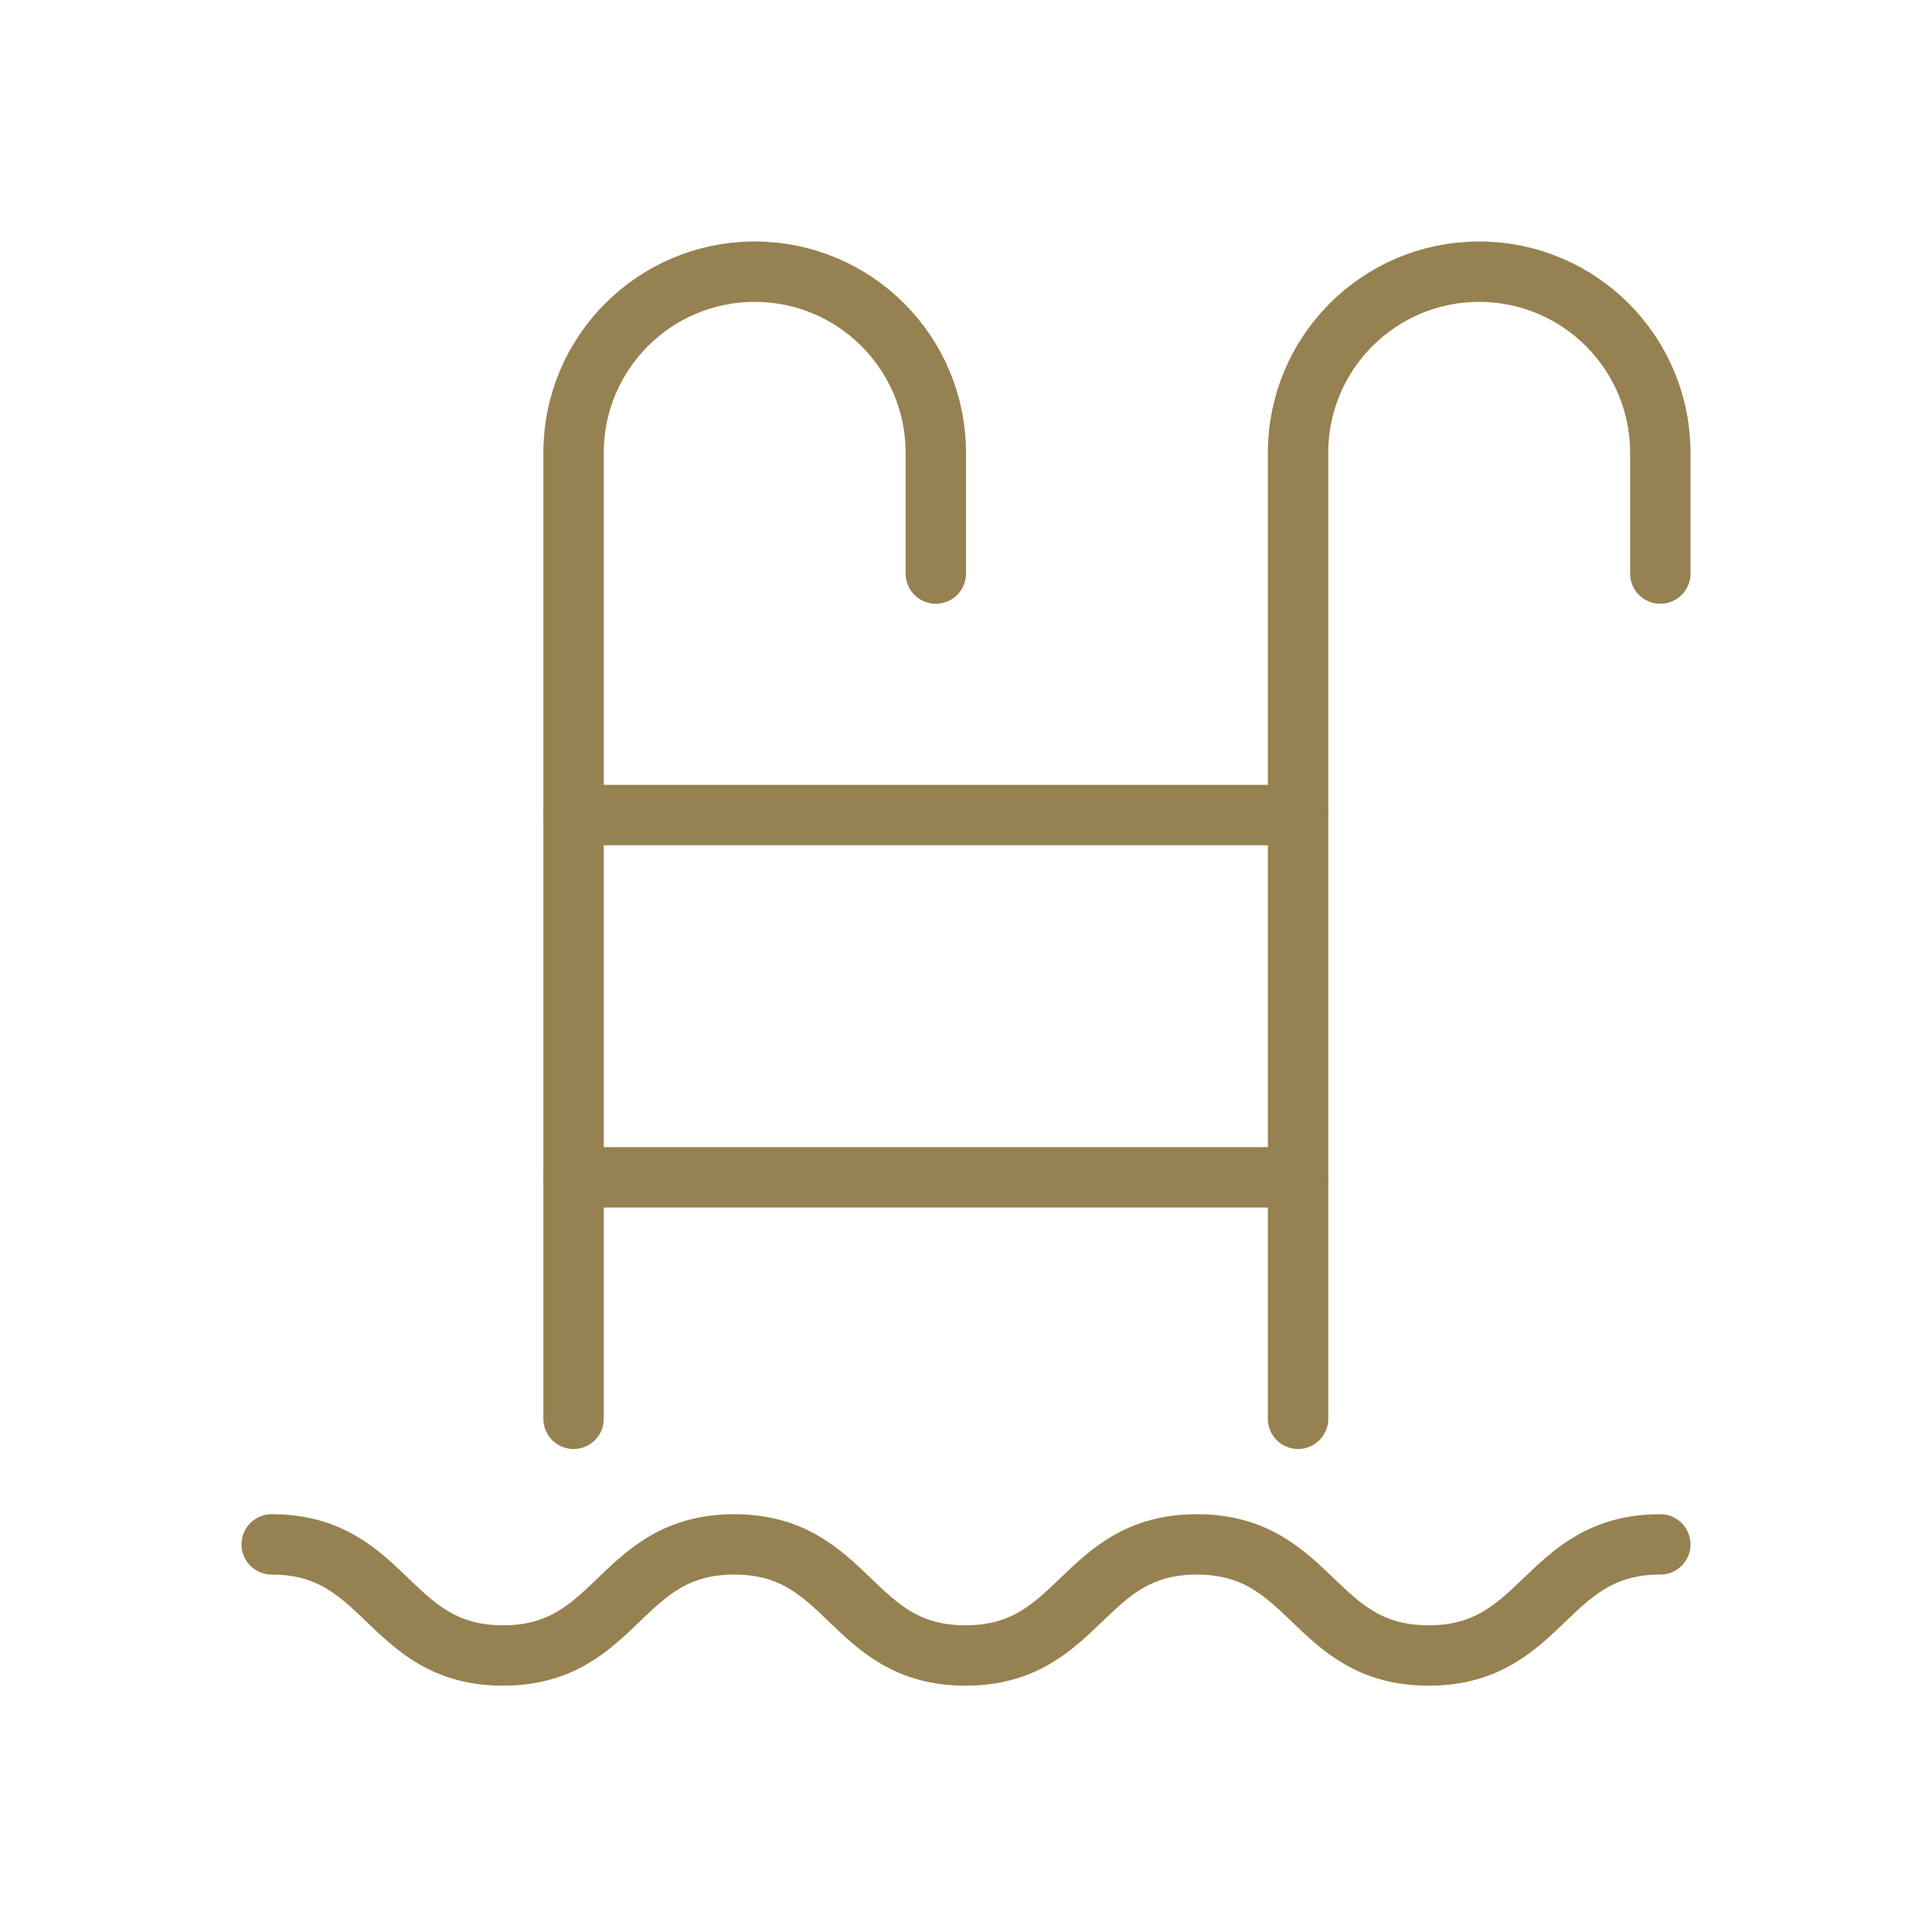 <?xml version="1.0" encoding="UTF-8"?>
<svg width="32px" height="32px" viewBox="0 0 32 32" version="1.1" xmlns="http://www.w3.org/2000/svg" xmlns:xlink="http://www.w3.org/1999/xlink">
    <!-- Generator: Sketch 52.3 (67297) - http://www.bohemiancoding.com/sketch -->
    <title>Icons/Pool</title>
    <desc>Created with Sketch.</desc>
    <g id="Icons/Pool" stroke="none" stroke-width="1" fill="none" fill-rule="evenodd" stroke-linecap="round" stroke-linejoin="round">
        <g id="Group-11" transform="translate(4, 4)" stroke="#968150">
            <path d="M0.5,21.58 C2.416,21.58 2.416,23.42 4.332,23.42 C6.247,23.42 6.247,21.58 8.162,21.58 C10.077,21.58 10.077,23.42 11.992,23.42 C13.908,23.42 13.908,21.58 15.824,21.58 C17.743,21.58 17.743,23.42 19.662,23.42 C21.581,23.42 21.581,21.58 23.5,21.58" id="Stroke-1"></path>
            <path d="M11.5,5.5 L11.5,3.5 C11.5,1.843 10.157,0.5 8.5,0.5 C6.843,0.5 5.5,1.843 5.5,3.5 L5.5,19.5" id="Stroke-3"></path>
            <path d="M23.5,5.5 L23.5,3.5 C23.5,1.843 22.157,0.5 20.5,0.5 C18.843,0.5 17.5,1.843 17.5,3.5 L17.5,19.5" id="Stroke-5"></path>
            <path d="M5.5,9.5 L17.5,9.5" id="Stroke-7"></path>
            <path d="M5.5,15.5 L17.5,15.5" id="Stroke-9"></path>
        </g>
    </g>
</svg>